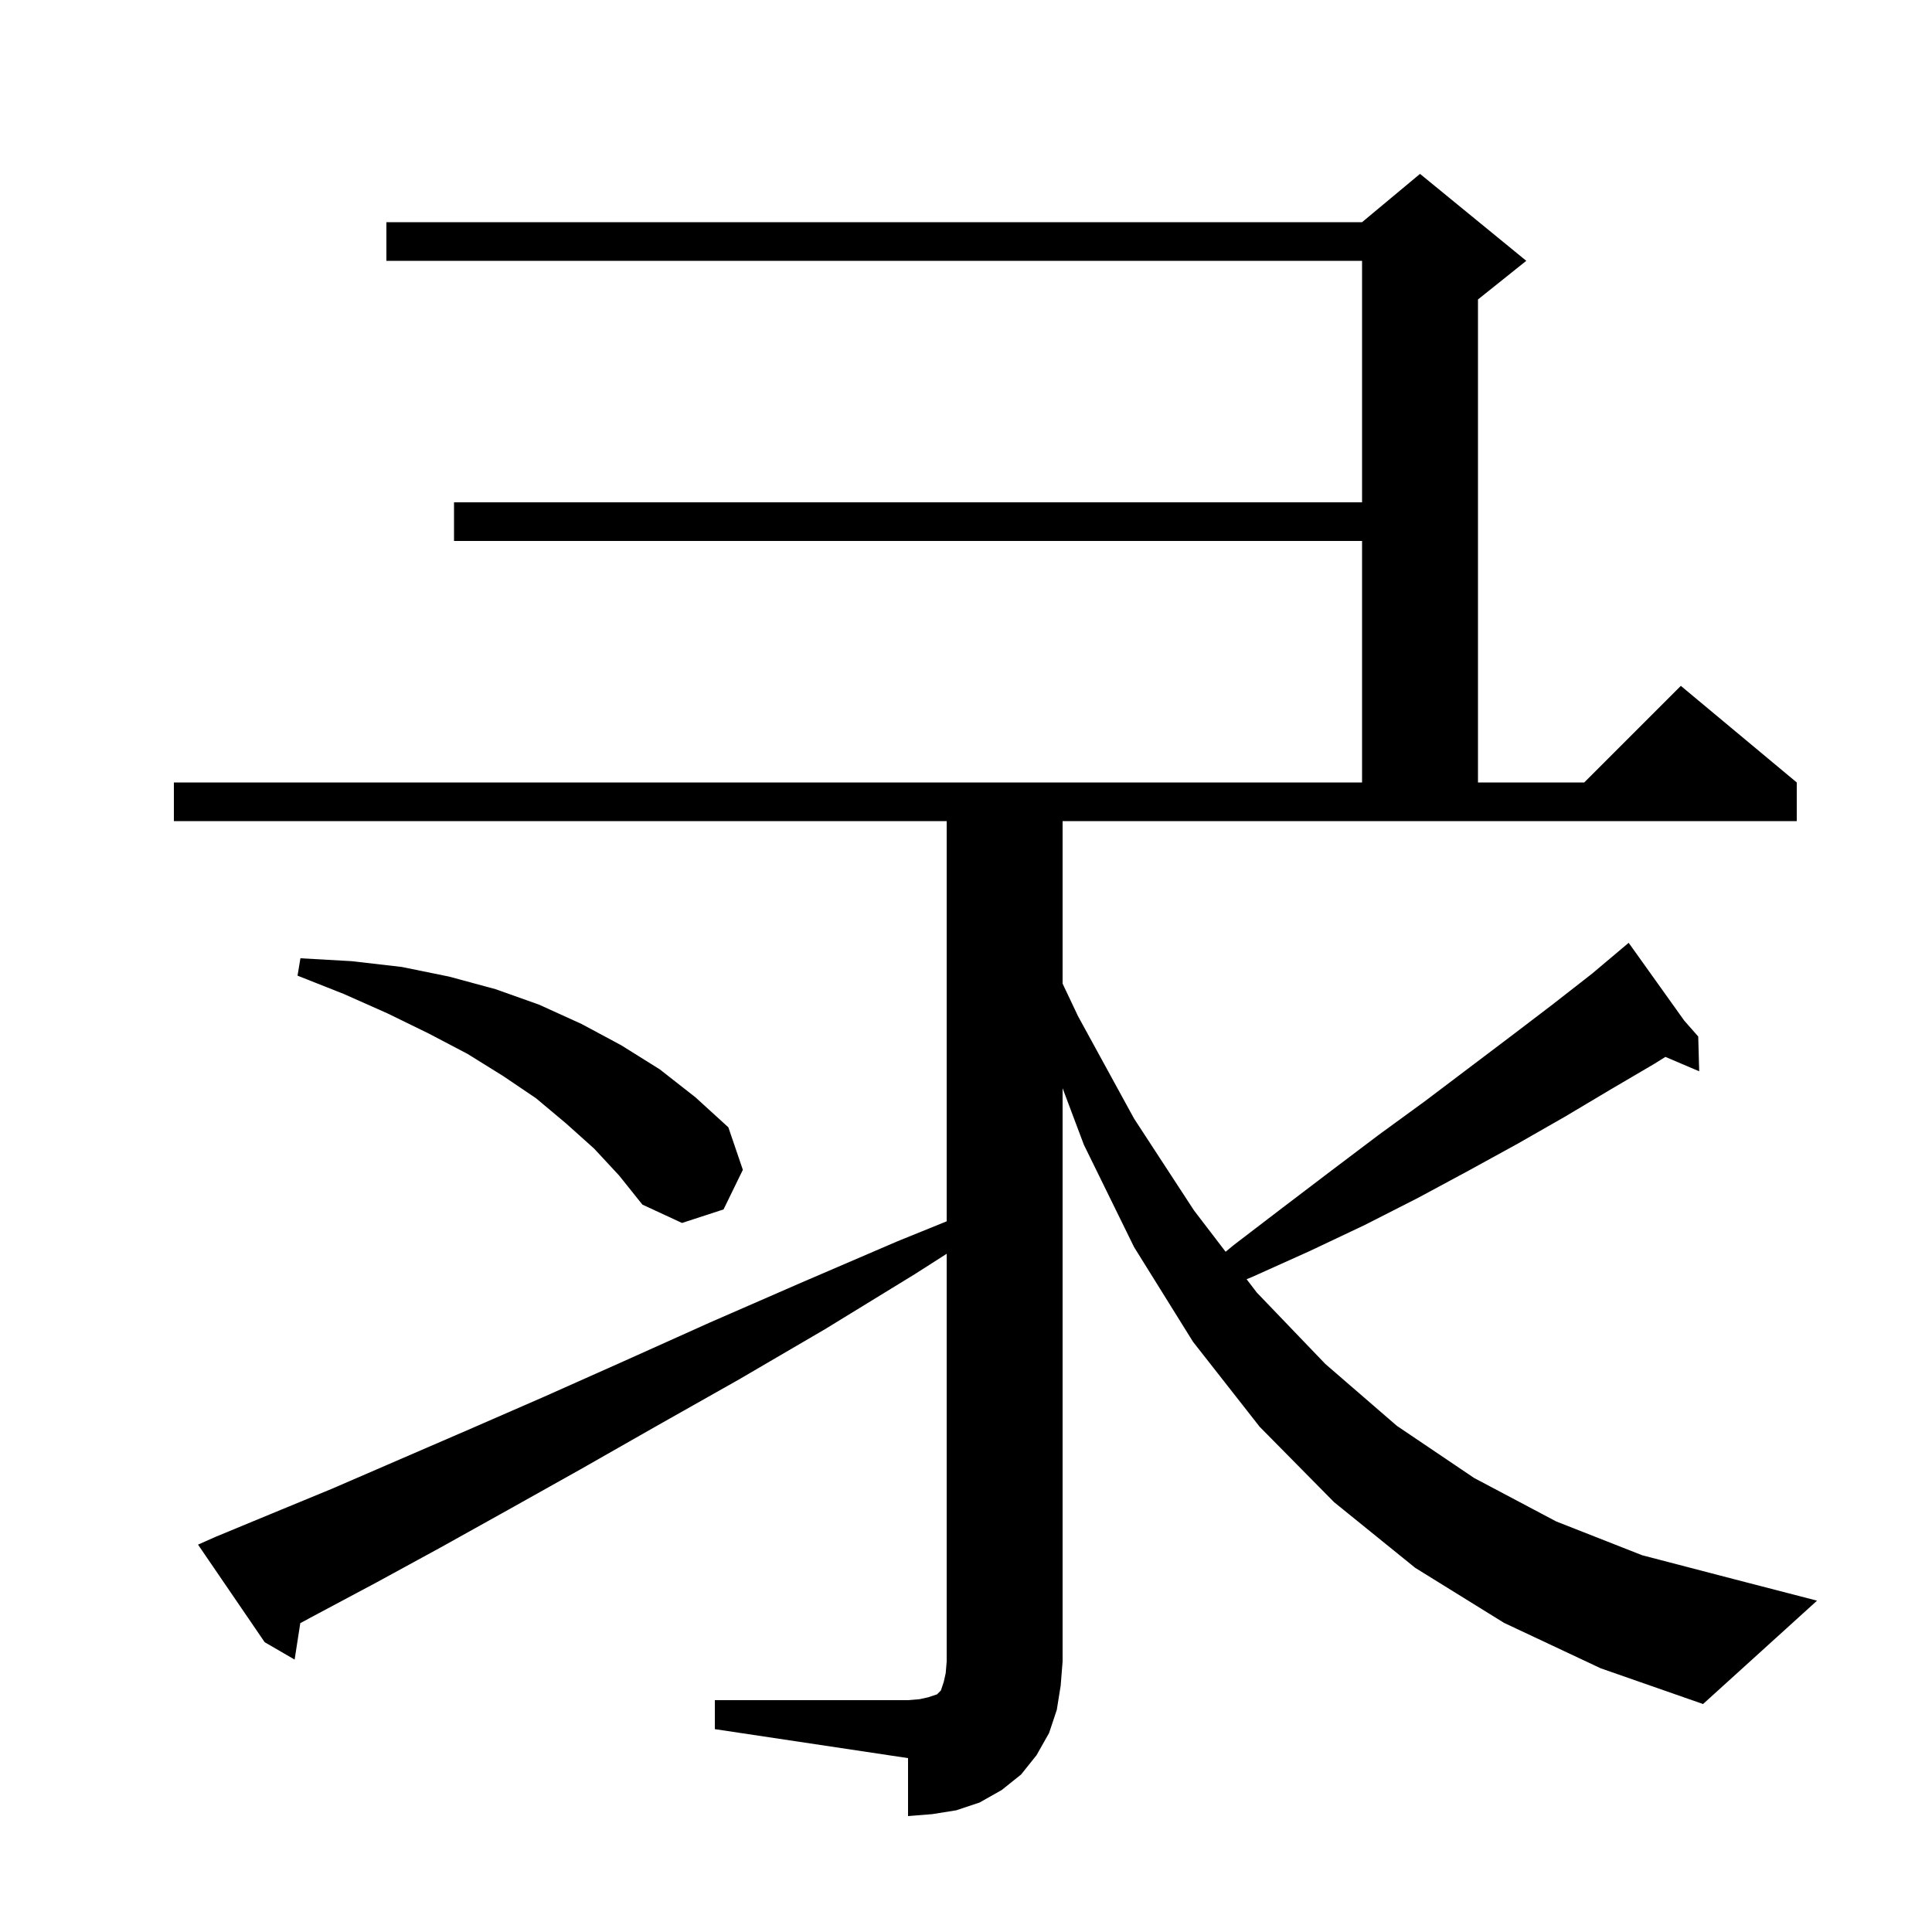 <svg xmlns="http://www.w3.org/2000/svg" xmlns:xlink="http://www.w3.org/1999/xlink" version="1.1" baseProfile="full" viewBox="0 0 200 200" width="200" height="200">
<g fill="black">
<path d="M 74.0 176.0 L 94.0 176.0 L 95.2 175.9 L 96.1 175.7 L 97.0 175.4 L 97.4 175.0 L 97.7 174.1 L 97.9 173.2 L 98.0 172.0 L 98.0 129.791 L 94.7 131.9 L 85.4 137.6 L 76.5 142.8 L 68.0 147.6 L 60.1 152.1 L 52.6 156.3 L 45.6 160.2 L 39.0 163.8 L 33.0 167.0 L 31.085 168.026 L 30.5 171.8 L 27.4 170.0 L 20.5 159.9 L 22.3 159.1 L 28.1 156.7 L 34.4 154.1 L 41.1 151.2 L 48.5 148.0 L 56.3 144.6 L 64.6 140.9 L 73.5 136.9 L 82.9 132.8 L 92.9 128.5 L 98.0 126.431 L 98.0 85.0 L 18.0 85.0 L 18.0 81.0 L 141.0 81.0 L 141.0 56.0 L 47.0 56.0 L 47.0 52.0 L 141.0 52.0 L 141.0 27.0 L 40.0 27.0 L 40.0 23.0 L 141.0 23.0 L 147.0 18.0 L 158.0 27.0 L 153.0 31.0 L 153.0 81.0 L 164.0 81.0 L 174.0 71.0 L 186.0 81.0 L 186.0 85.0 L 110.0 85.0 L 110.0 101.825 L 111.6 105.2 L 117.4 115.8 L 123.6 125.3 L 126.875 129.582 L 127.7 128.9 L 132.8 125.0 L 137.8 121.2 L 142.7 117.5 L 147.5 114.0 L 156.5 107.2 L 160.7 104.0 L 164.8 100.8 L 167.836 98.243 L 167.8 98.2 L 167.837 98.242 L 168.6 97.6 L 174.352 105.653 L 175.8 107.3 L 175.9 110.9 L 172.4 109.409 L 171.3 110.1 L 166.7 112.8 L 162.0 115.6 L 157.1 118.4 L 152.0 121.2 L 146.8 124.0 L 141.3 126.8 L 135.6 129.5 L 129.6 132.2 L 129.047 132.423 L 130.1 133.8 L 137.2 141.2 L 144.6 147.6 L 152.6 153.0 L 161.1 157.5 L 170.0 161.0 L 179.6 163.5 L 188.1 165.7 L 176.3 176.4 L 165.7 172.7 L 155.7 168.0 L 146.5 162.3 L 138.1 155.5 L 130.4 147.7 L 123.5 138.9 L 117.4 129.1 L 112.2 118.5 L 110.0 112.65 L 110.0 172.0 L 109.8 174.5 L 109.4 177.0 L 108.6 179.4 L 107.3 181.7 L 105.7 183.7 L 103.7 185.3 L 101.4 186.6 L 99.0 187.4 L 96.5 187.8 L 94.0 188.0 L 94.0 182.0 L 74.0 179.0 Z M 61.5 118.9 L 58.6 116.3 L 55.5 113.7 L 52.1 111.4 L 48.4 109.1 L 44.4 107.0 L 40.1 104.9 L 35.6 102.9 L 30.8 101.0 L 31.1 99.2 L 36.4 99.5 L 41.6 100.1 L 46.5 101.1 L 51.3 102.4 L 55.8 104.0 L 60.2 106.0 L 64.3 108.2 L 68.3 110.7 L 72.0 113.6 L 75.4 116.7 L 76.9 121.1 L 74.9 125.2 L 70.6 126.6 L 66.5 124.7 L 64.1 121.7 Z " />
</g>
</svg>
